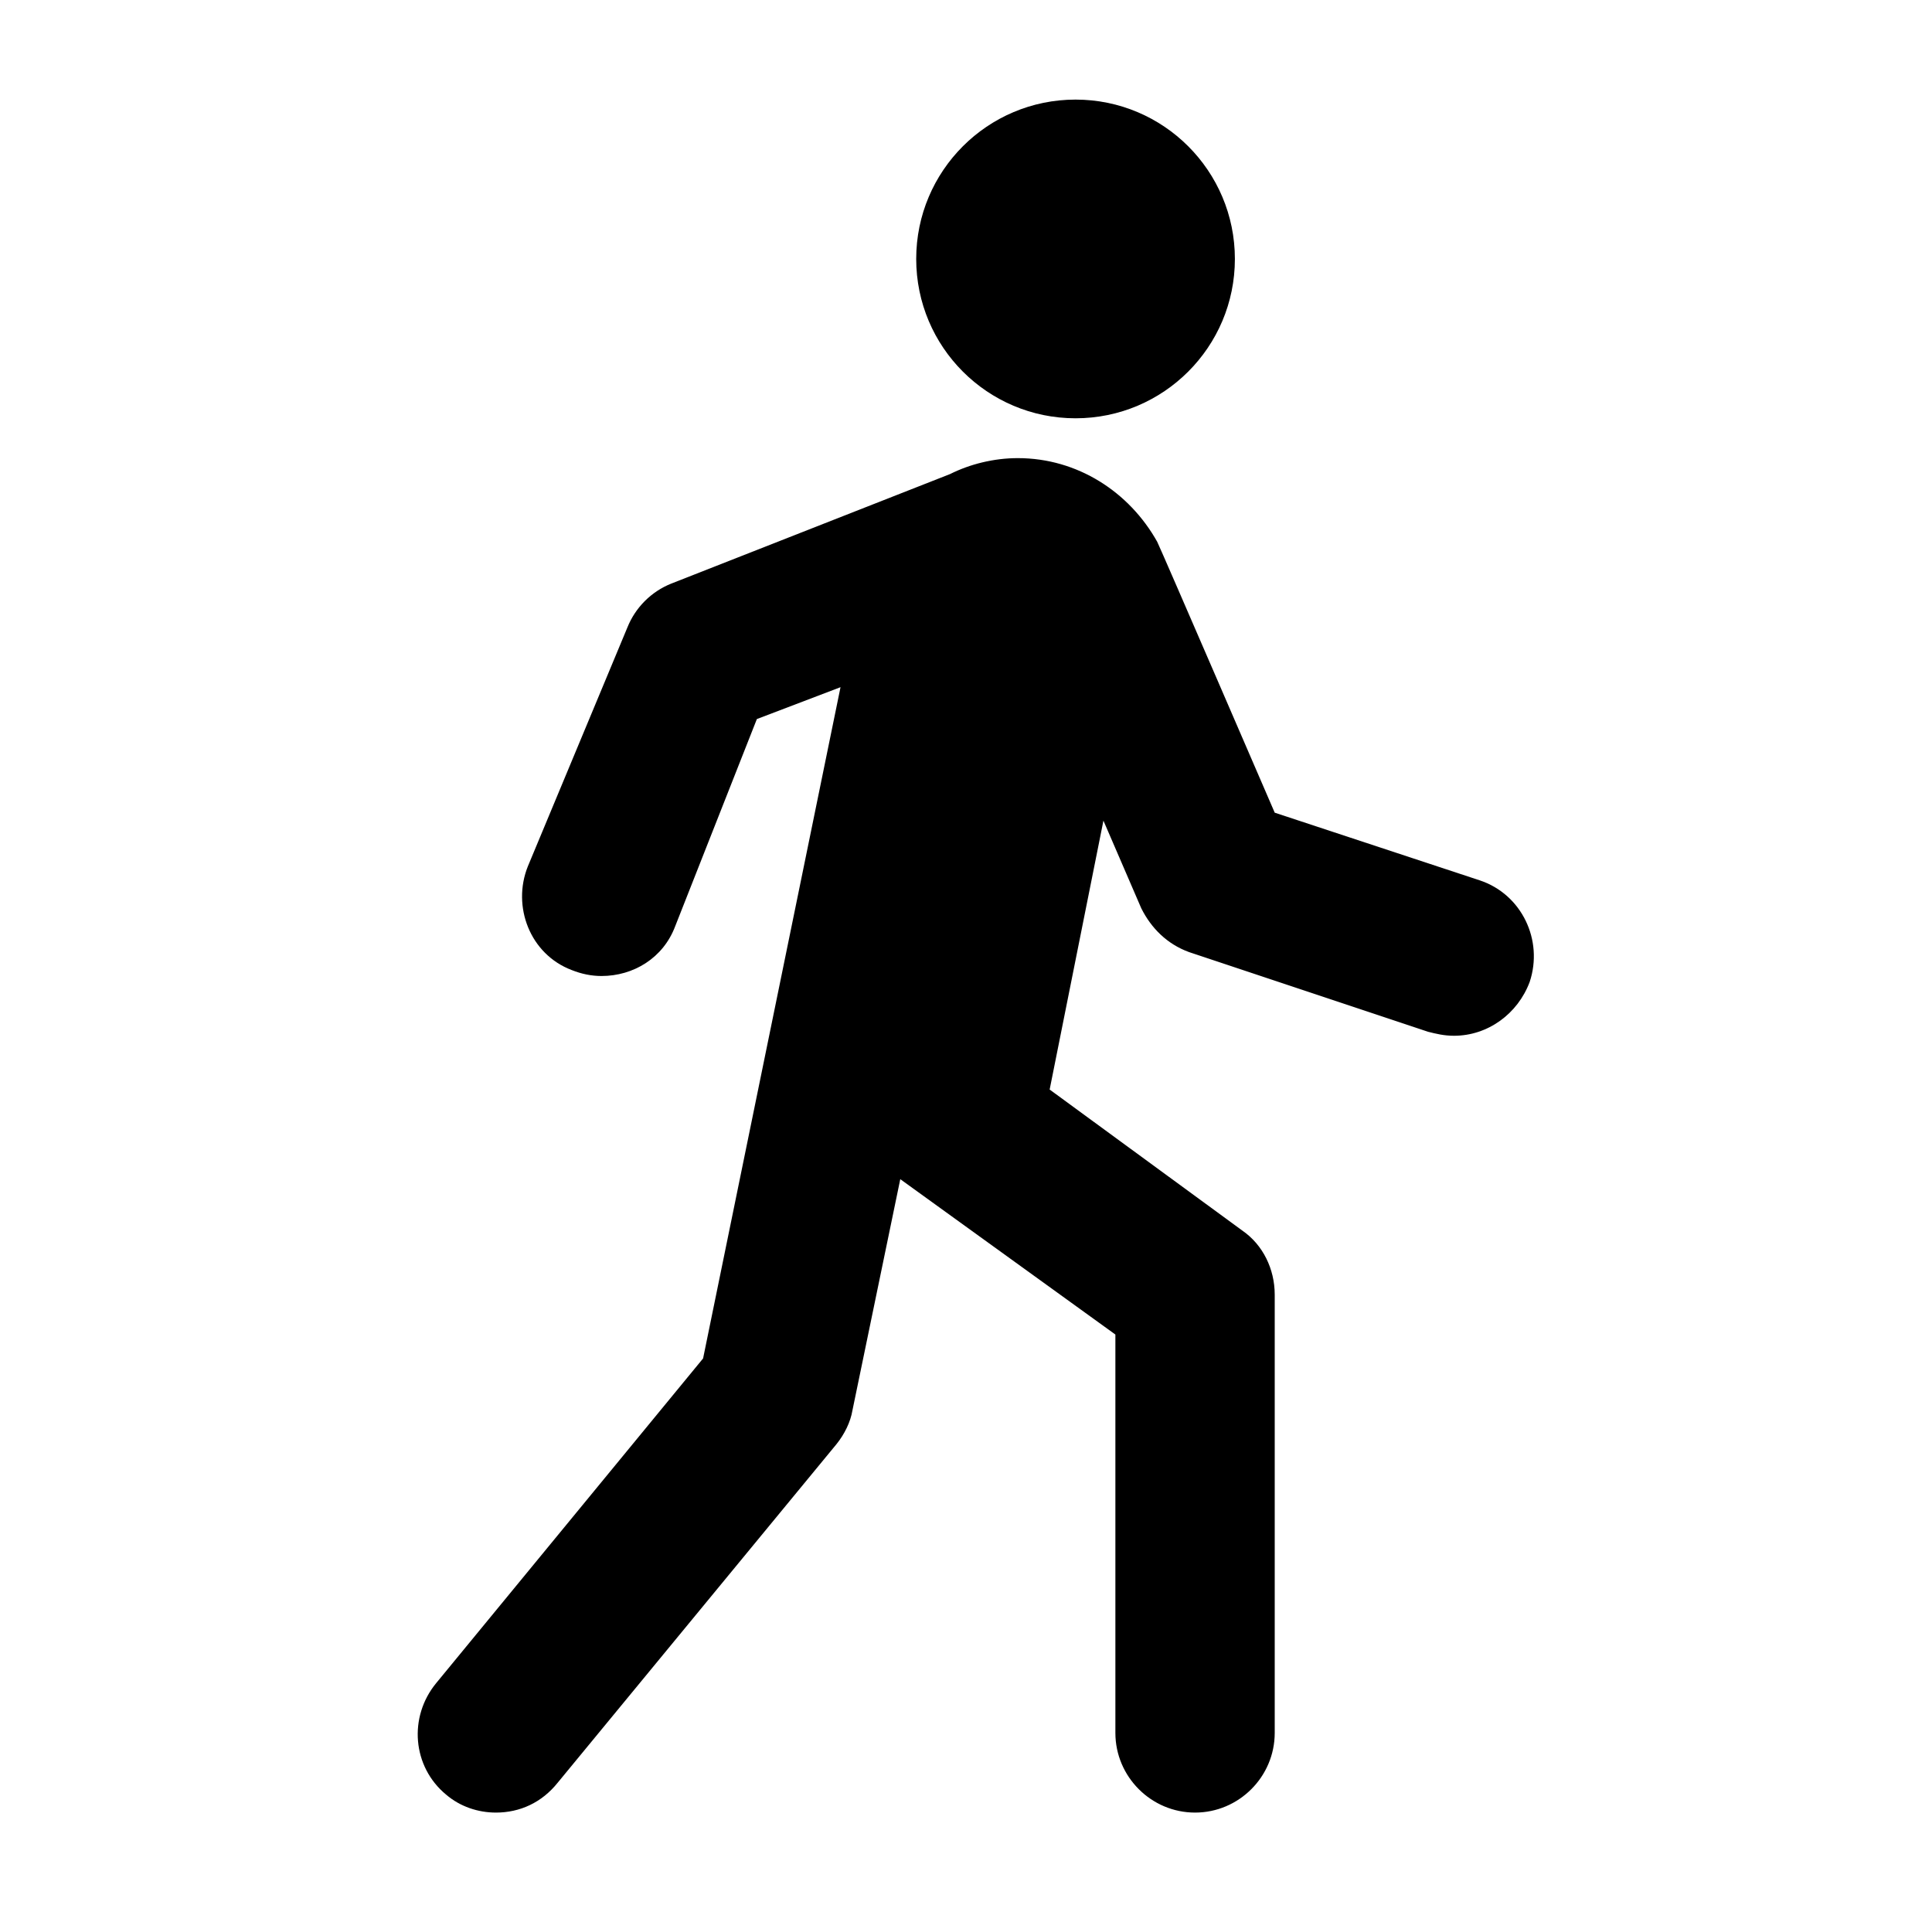 <?xml version="1.0" encoding="UTF-8"?> <svg xmlns="http://www.w3.org/2000/svg" xmlns:xlink="http://www.w3.org/1999/xlink" width="97" height="96" xml:space="preserve" overflow="hidden"><g transform="translate(-841 -276)"><g><g><g><g><path d="M903 289C903 293.418 899.418 297 895 297 890.582 297 887 293.418 887 289 887 284.582 890.582 281 895 281 899.418 281 903 284.582 903 289Z" fill="#000000" fill-rule="nonzero" fill-opacity="1"></path><path d="M915.3 320.2 905 316.8C905 316.8 899.3 303.6 899.1 303.2 897.7 300.7 895.1 299 892.1 299 890.9 299 889.7 299.3 888.7 299.8L874.7 305.3C873.7 305.7 872.9 306.5 872.5 307.5L867.5 319.5C866.7 321.5 867.6 323.9 869.7 324.7 870.2 324.9 870.7 325 871.2 325 872.8 325 874.3 324.1 874.9 322.5L879 312.1 883.2 310.5 876.3 344.2 862.9 360.5C861.5 362.2 861.7 364.7 863.4 366.1 864.1 366.7 865 367 865.9 367 867.1 367 868.2 366.5 869 365.5L883 348.5C883.4 348 883.7 347.4 883.8 346.8L886.2 335.2 897 343 897 363C897 365.2 898.8 367 901 367 903.2 367 905 365.2 905 363L905 341C905 339.7 904.4 338.5 903.4 337.8L893.7 330.7 896.4 317.2 898.3 321.6C898.8 322.6 899.6 323.4 900.7 323.8L912.7 327.8C913.1 327.9 913.5 328 914 328 915.7 328 917.2 326.9 917.8 325.3 918.5 323.2 917.4 320.9 915.3 320.2Z" fill="#000000" fill-rule="nonzero" fill-opacity="1"></path></g></g></g></g></g></svg> 